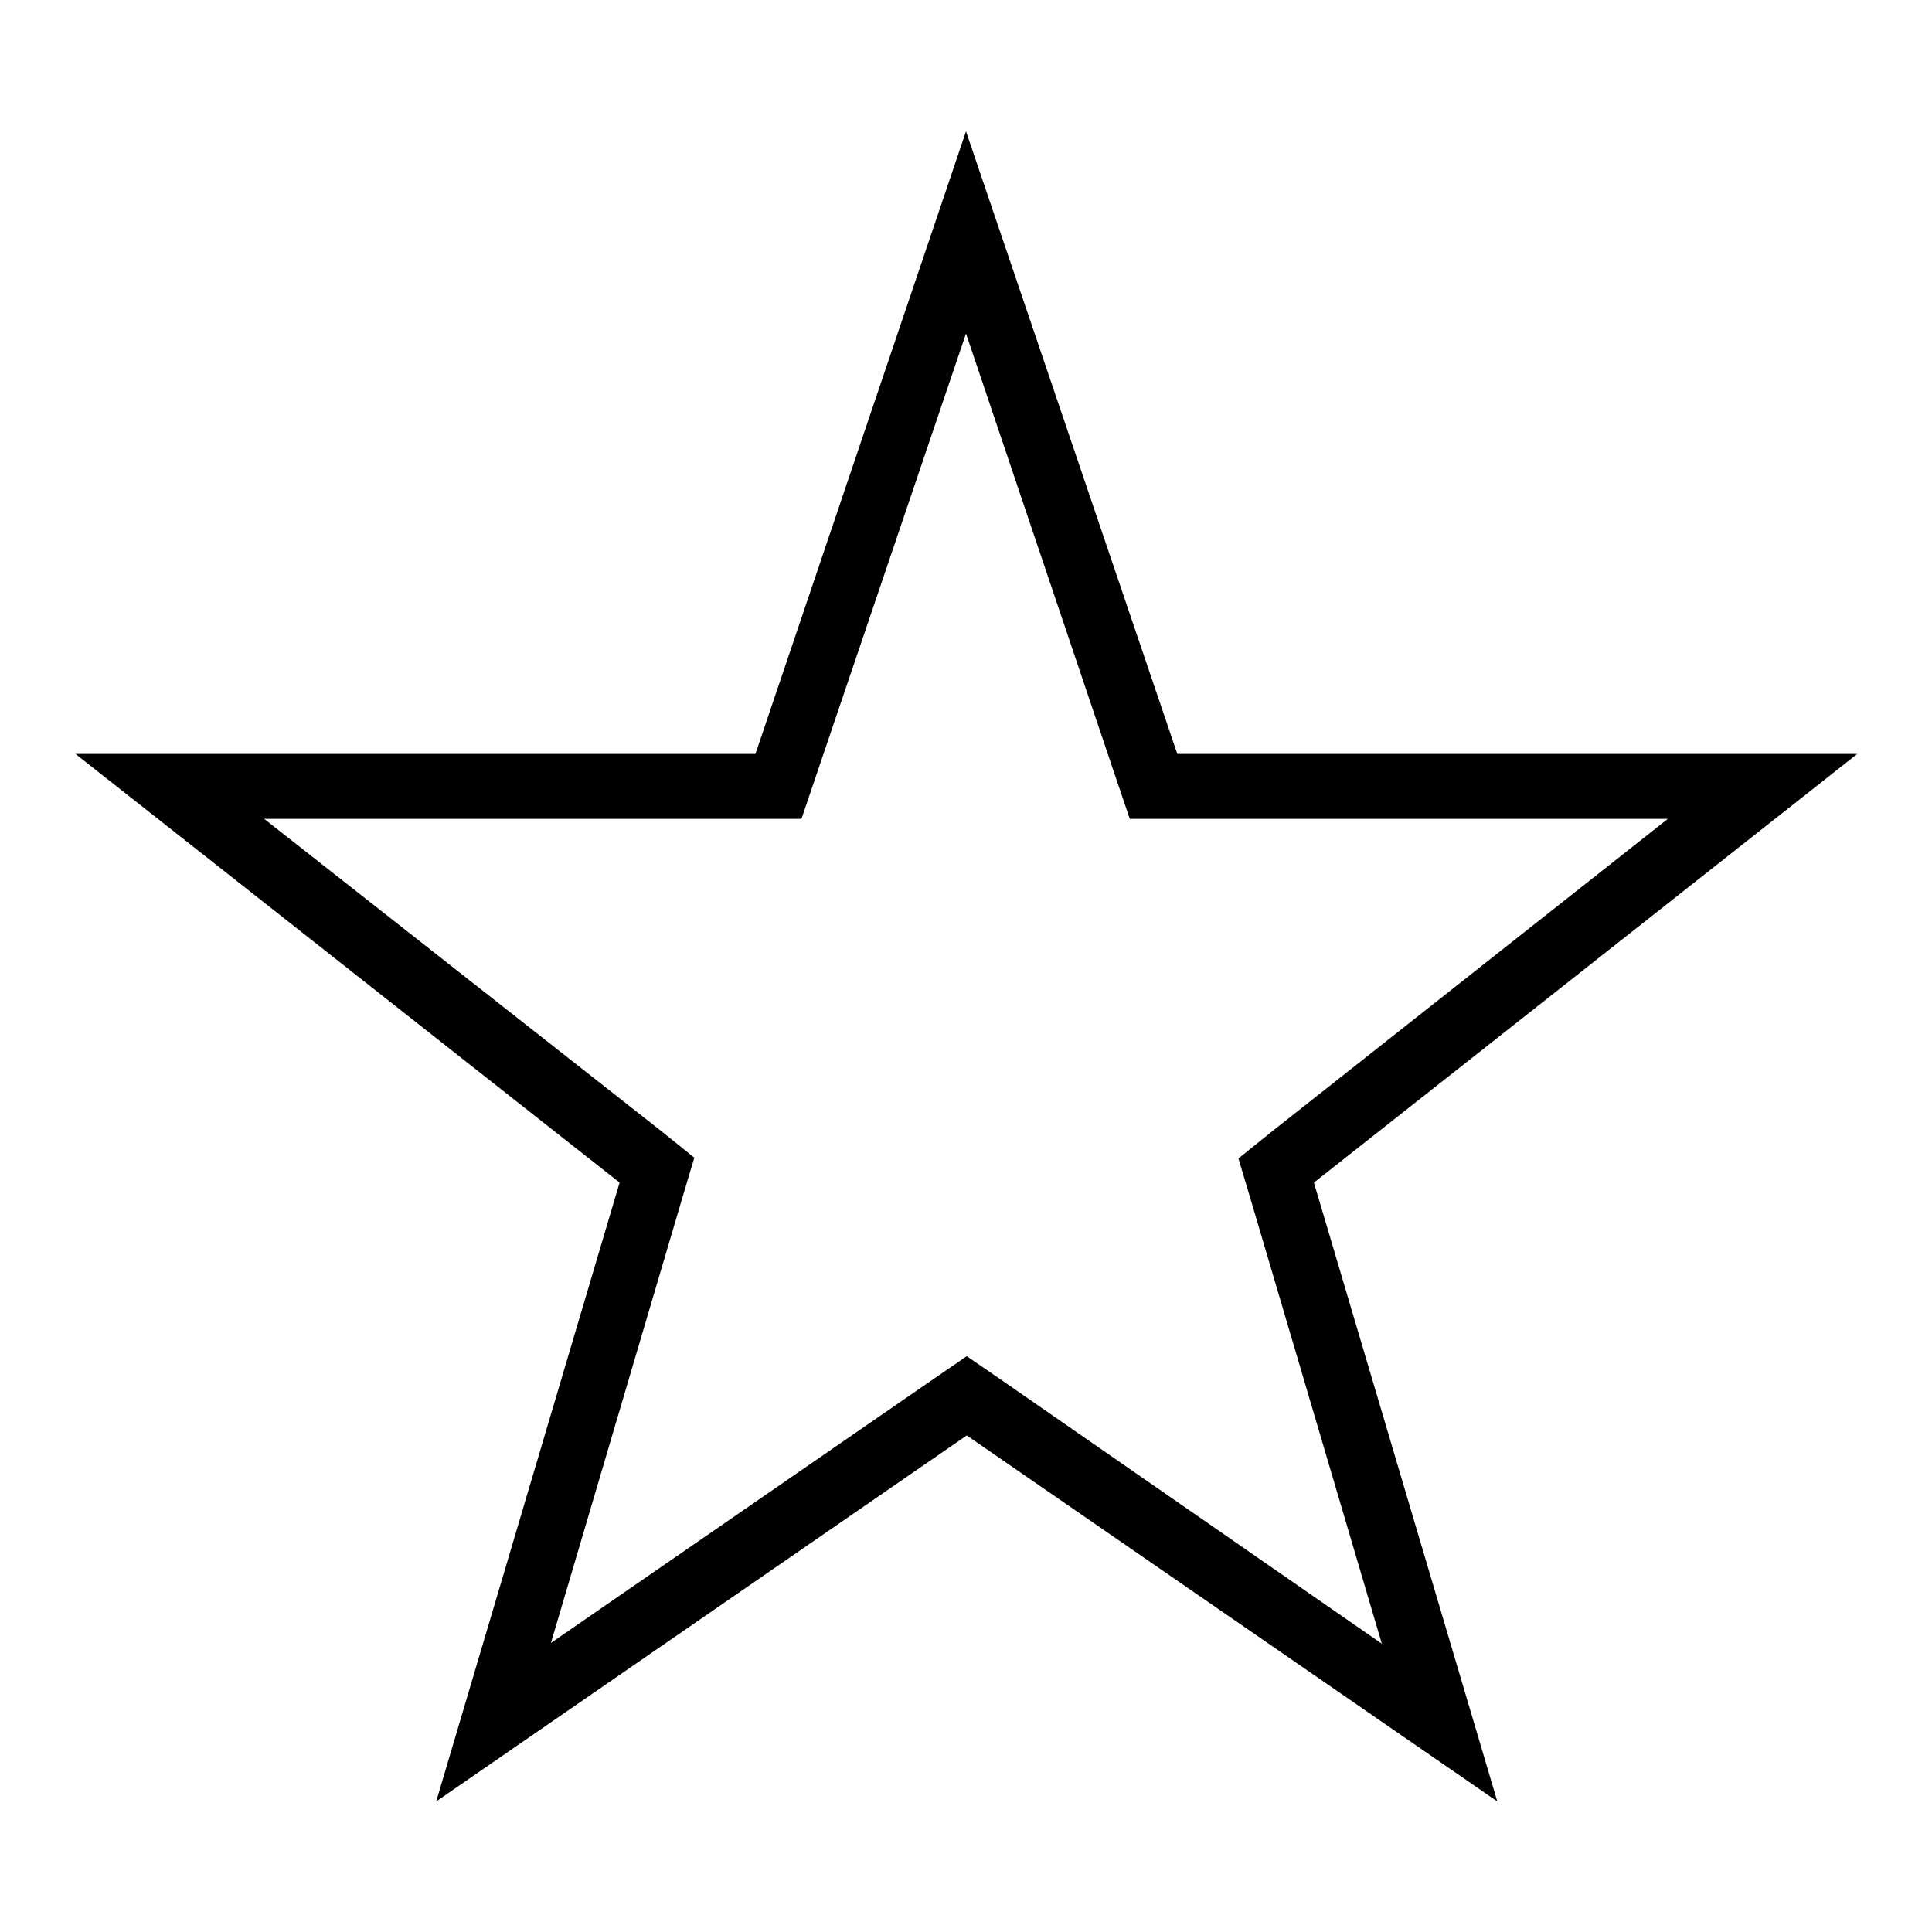 <?xml version="1.0" encoding="utf-8"?>
<!-- Svg Vector Icons : http://www.onlinewebfonts.com/icon -->
<!DOCTYPE svg PUBLIC "-//W3C//DTD SVG 1.1//EN" "http://www.w3.org/Graphics/SVG/1.1/DTD/svg11.dtd">
<svg version="1.1" xmlns="http://www.w3.org/2000/svg" xmlns:xlink="http://www.w3.org/1999/xlink" x="0px" y="0px" viewBox="0 0 256 256" enable-background="new 0 0 256 256" xml:space="preserve">
<g><g><path fill="#000000" d="M128,44.2l19.7,58.4l2,5.9h6.1h65.2l-52.3,41.3l-4.6,3.7l1.7,5.7l17.3,58.6L132.9,183l-4.8-3.3l-4.8,3.3l-50.3,34.7l17.3-58.6l1.7-5.7l-4.6-3.7L35,108.5h65.1h6.1l2-5.9L128,44.2 M128,17.4l-27.9,82.5H10l72.1,56.8l-24.3,82l70.3-48.5l70.3,48.5l-24.3-82l72-56.8h-90.1L128,17.4L128,17.4z"/></g></g>
</svg>